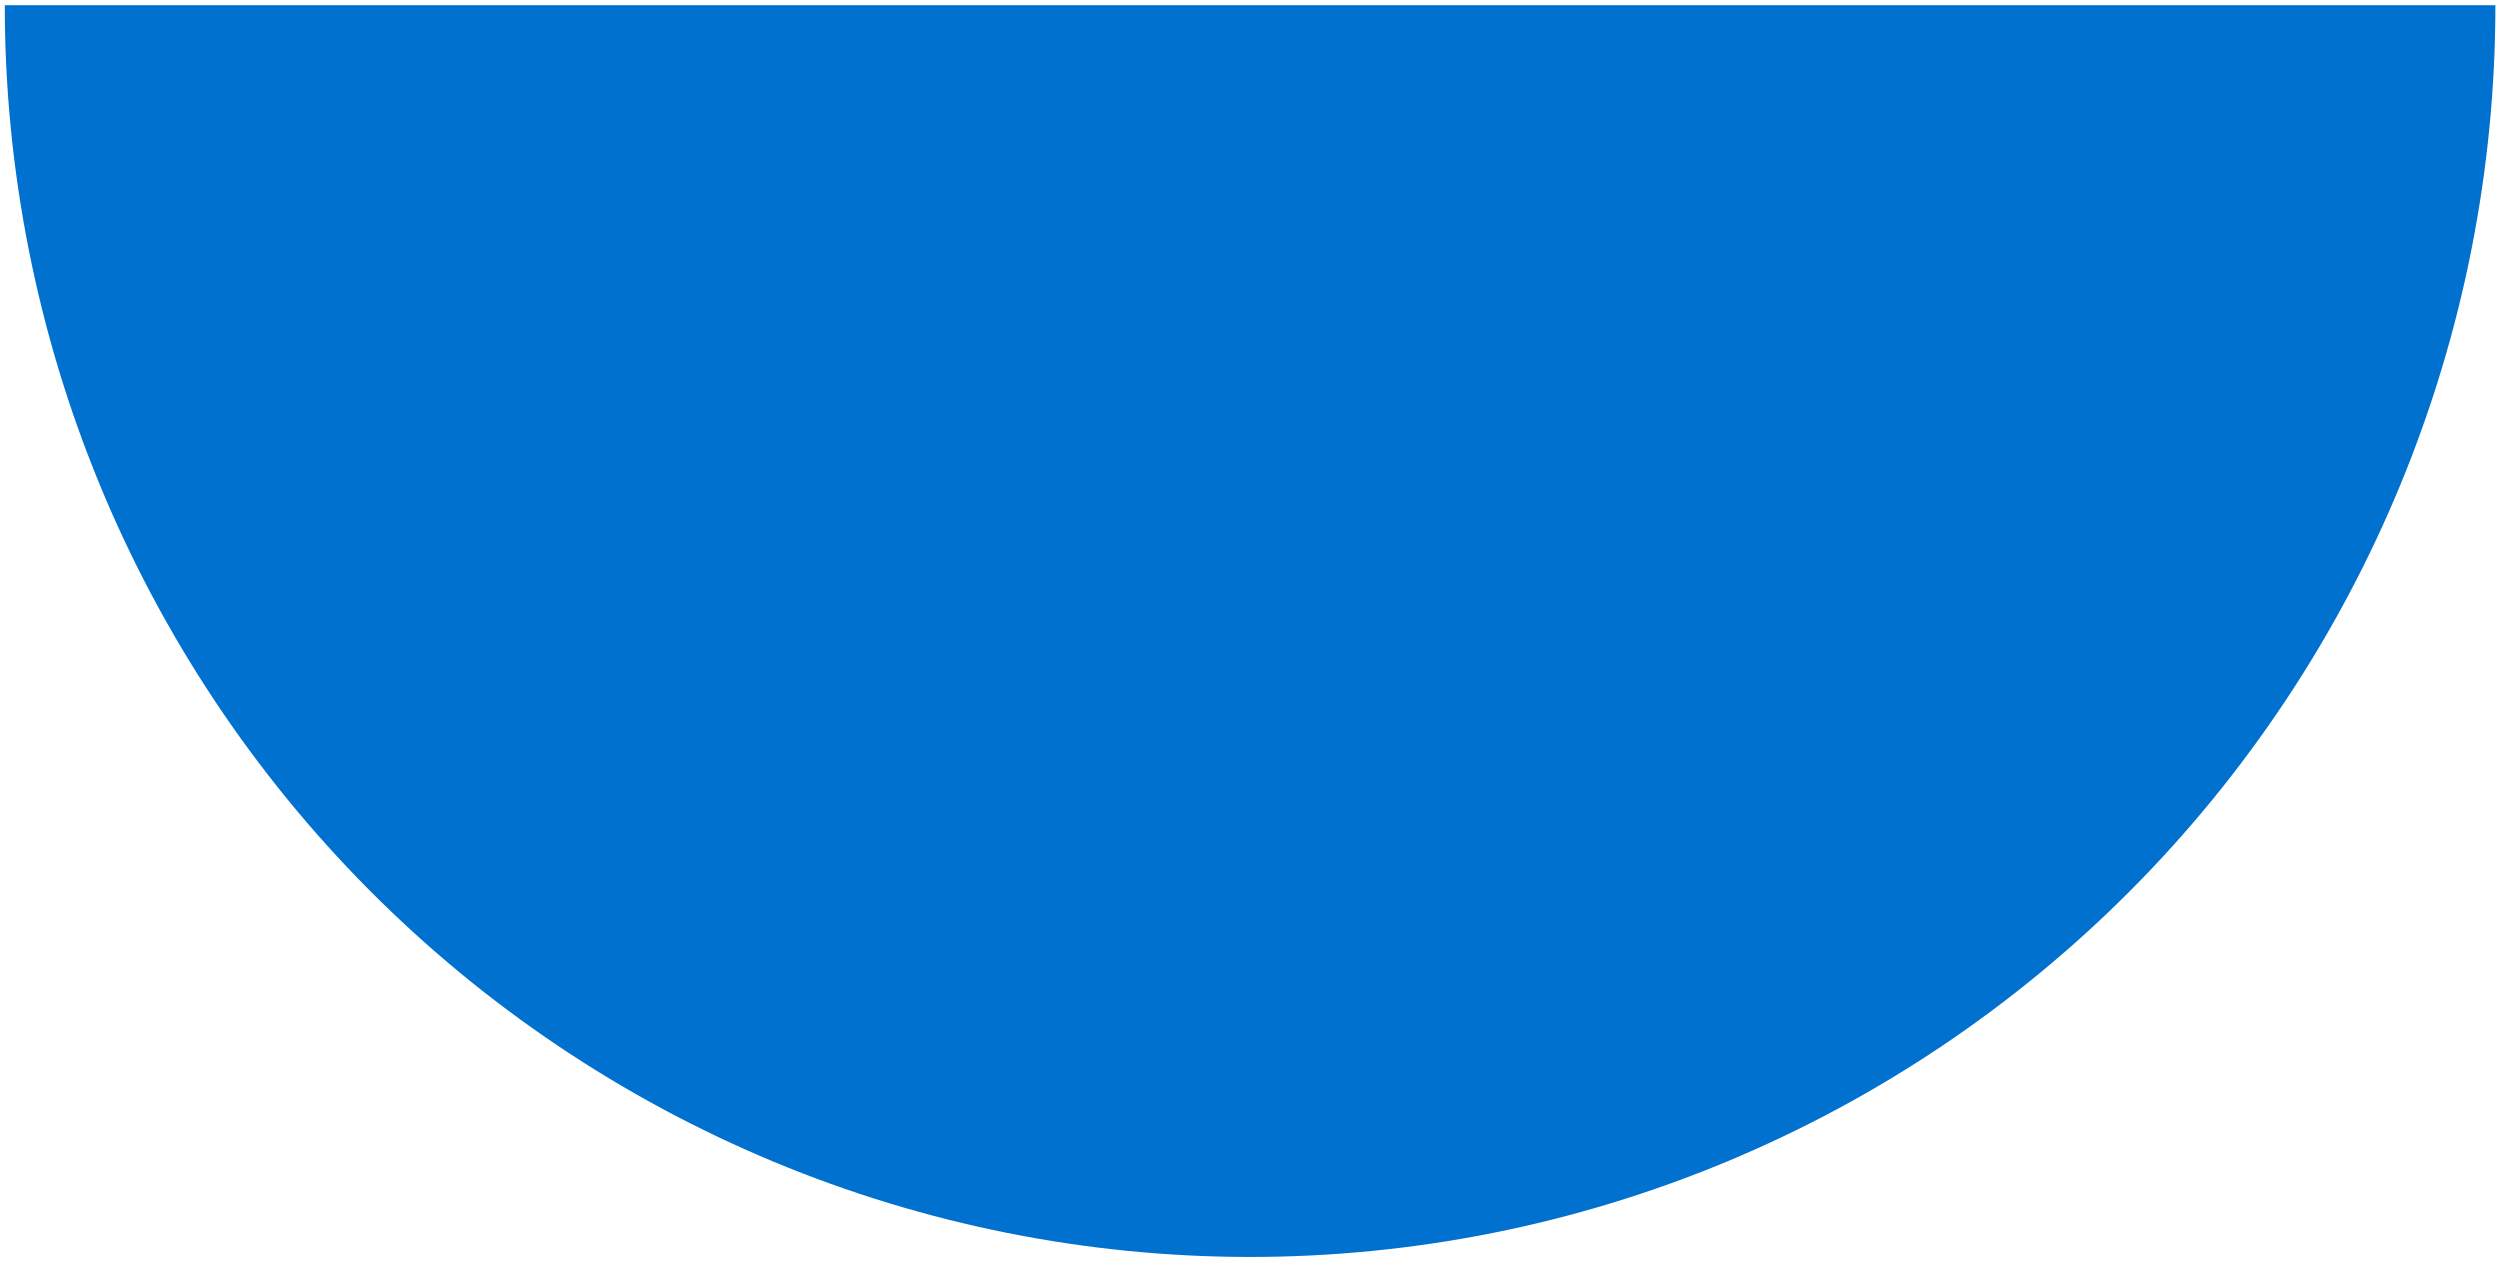 <svg width="227" height="115" viewBox="0 0 227 115" fill="none" xmlns="http://www.w3.org/2000/svg">
<path d="M226.582 0.475C226.582 15.4 223.657 30.18 217.974 43.969C212.292 57.759 203.963 70.288 193.463 80.842C182.963 91.396 170.498 99.768 156.779 105.48C143.061 111.192 128.357 114.131 113.508 114.131C98.659 114.131 83.955 111.192 70.236 105.48C56.518 99.768 44.052 91.396 33.553 80.842C23.053 70.288 14.724 57.759 9.041 43.969C3.359 30.18 0.434 15.4 0.434 0.475L226.582 0.475Z" fill="#0071CE"/>
</svg>
